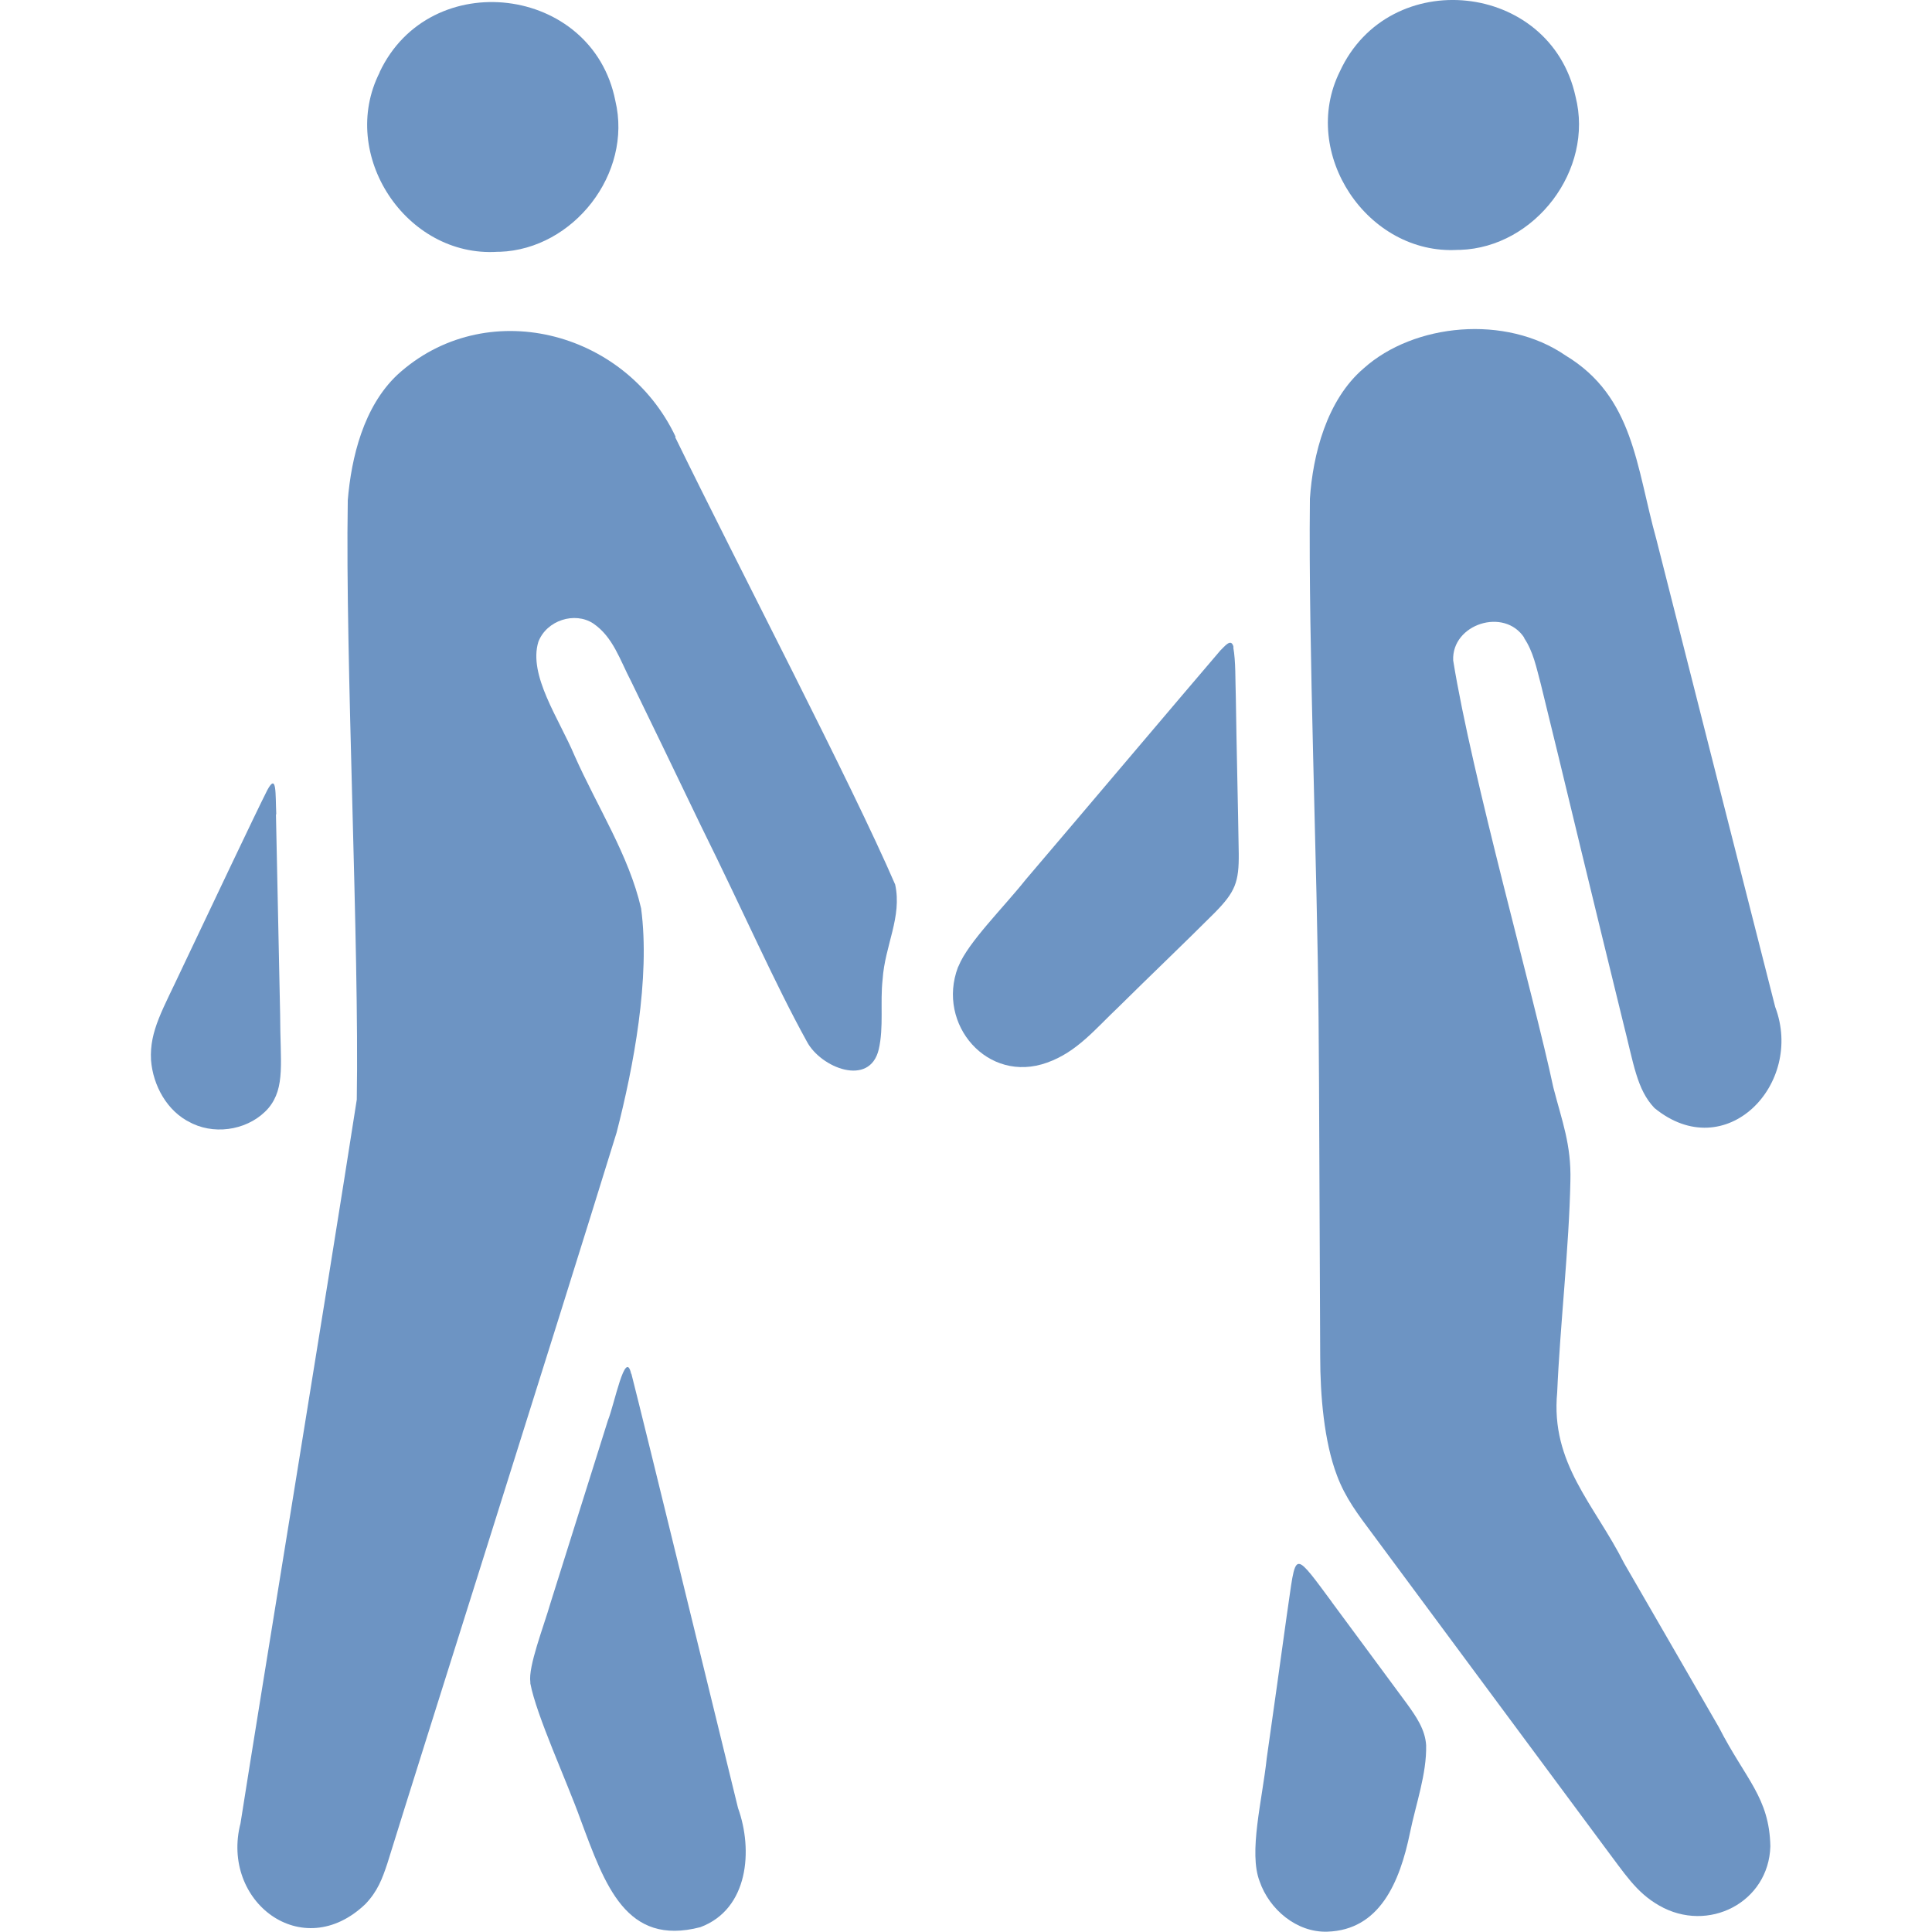<?xml version="1.0" encoding="UTF-8"?><svg id="Calque_5" xmlns="http://www.w3.org/2000/svg" width="60" height="60" viewBox="0 0 60 60"><defs><style>.cls-1{fill:#6d94c3;}</style></defs><path class="cls-1" d="M8.58,25.29c-.03-.64.02-1.31-.28-.75-.39.77-1.74,3.63-2.64,5.52-.6,1.29-1.02,1.95-.97,2.86.06.79.5,1.6,1.24,1.95l.06.03c.78.36,1.79.16,2.35-.49.53-.64.36-1.43.36-2.9-.04-2-.09-4.28-.13-6.22Z"/><path class="cls-1" d="M19.6,42.66c-.18-.8-.52.96-.72,1.45-.52,1.66-1.26,4.01-1.78,5.66-.22.76-.7,1.98-.63,2.47v.04c.19,1,1.13,3.03,1.56,4.23.76,2.04,1.41,3.94,3.72,3.34,1.5-.56,1.64-2.4,1.17-3.7-.67-2.73-2.9-11.88-3.31-13.48Z"/><path class="cls-1" d="M20.98,13.56c-1.58-3.33-5.93-4.4-8.64-1.92-1.05.99-1.43,2.57-1.54,3.9v.05c-.08,4.82.36,13.8.28,18.56-.93,5.98-3.03,18.76-3.61,22.47-.63,2.43,1.92,4.39,3.88,2.51.38-.4.52-.78.68-1.26,1.16-3.74,5.2-16.48,7.12-22.7.52-2.02,1.05-4.79.76-6.96-.38-1.65-1.35-3.13-2.07-4.75-.48-1.14-1.44-2.49-1.12-3.53.26-.67,1.13-.94,1.7-.57.62.42.83,1.13,1.18,1.8.54,1.11,1.34,2.76,2.16,4.47,1.38,2.79,2.29,4.89,3.3,6.72.43.81,1.95,1.42,2.23.24.16-.69.04-1.45.12-2.17.07-1.06.61-1.94.39-2.95-1.36-3.15-4.83-9.79-6.83-13.89Z"/><path class="cls-1" d="M11.79,2.25c-1.29,2.55.82,5.75,3.66,5.57h.07c2.29-.08,4.13-2.43,3.59-4.69-.71-3.6-5.76-4.2-7.32-.89Z"/><path class="cls-1" d="M38.31,20.1c-.07-.31-.28-.02-.41.1-1.08,1.26-4.47,5.27-6.04,7.11-.7.88-1.79,1.95-2.09,2.69l-.02.04c-.67,1.77.92,3.63,2.77,2.96.93-.33,1.5-1.05,2.22-1.73.96-.95,2.02-1.96,2.98-2.92.64-.65.76-.95.75-1.85-.02-1.4-.07-3.35-.09-4.82-.02-.59,0-1.13-.08-1.58Z"/><path class="cls-1" d="M41.36,49.75c-.52-.7-.85-1.17-1.01-1.18h-.02c-.18,0-.22.63-.37,1.61-.19,1.37-.41,2.95-.62,4.42-.14,1.31-.57,2.93-.22,3.83.3.87,1.15,1.59,2.1,1.56,1.62-.05,2.25-1.52,2.57-3.08.18-.88.52-1.82.5-2.71-.03-.49-.31-.89-.59-1.28-.6-.82-1.63-2.2-2.35-3.18Z"/><path class="cls-1" d="M47.33,19.81c.29.43.38.91.52,1.43.29,1.18.77,3.15,1.26,5.19.43,1.77.86,3.54,1.29,5.29.34,1.33.43,2.11.98,2.69,2.21,1.81,4.66-.74,3.75-3.14-.73-2.87-2.51-9.86-3.69-14.52-.63-2.26-.7-4.43-2.82-5.71-1.86-1.28-4.71-1-6.27.4-1.15.98-1.58,2.69-1.67,4.05v.05c-.05,4.58.23,11.25.27,16.17.02,1.9.03,6.7.05,10.42,0,1.2.12,2.64.52,3.69.26.7.66,1.22,1.1,1.81,1.5,2.03,5.42,7.31,7.19,9.7.65.86,1,1.44,1.72,1.85,1.52.87,3.4-.1,3.45-1.84-.03-1.52-.77-2.08-1.6-3.7-.92-1.6-2-3.46-2.94-5.09-.93-1.84-2.29-3.1-2.08-5.31.09-2.09.37-4.51.41-6.56.03-1.14-.26-1.86-.53-2.91-.6-2.83-2.53-9.65-3.11-13.26-.05-1.13,1.59-1.66,2.21-.7Z"/><path class="cls-1" d="M41.61,2.22c-1.26,2.54.86,5.71,3.67,5.54h.07c2.32-.08,4.16-2.48,3.58-4.76-.78-3.58-5.79-4.1-7.32-.78Z"/></svg>
